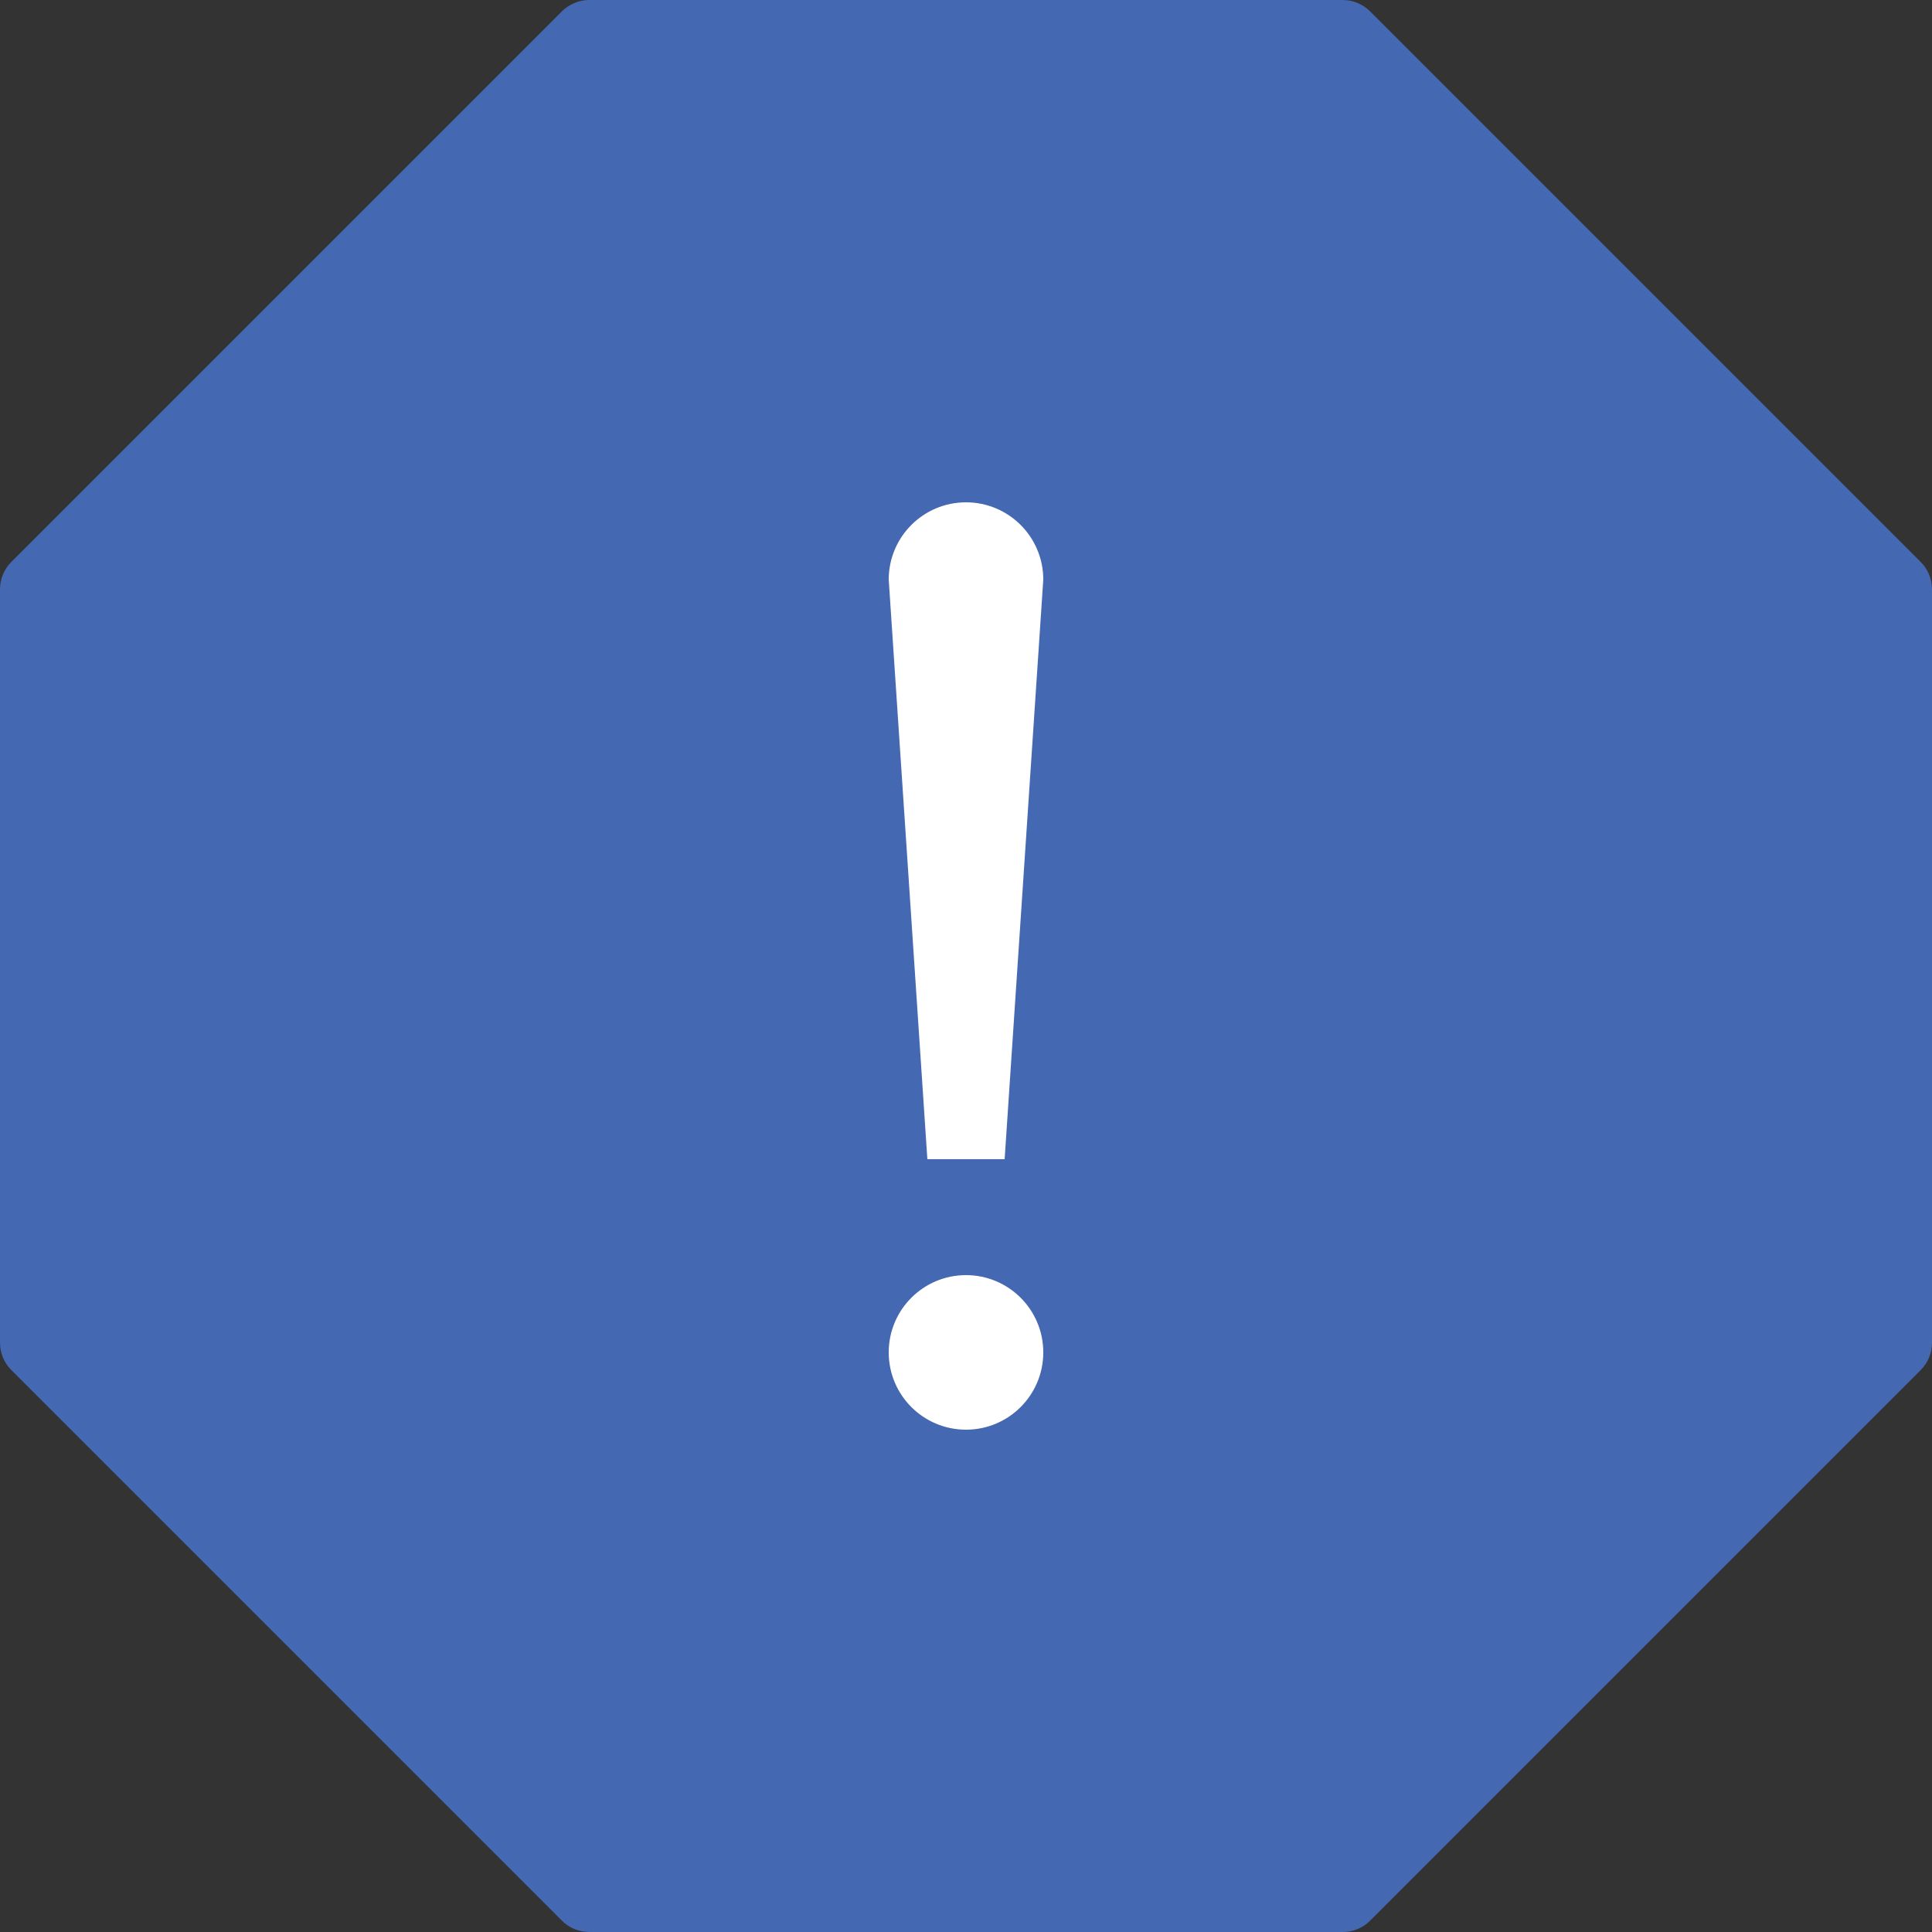 <svg xmlns="http://www.w3.org/2000/svg" width="21" height="21" viewBox="0 0 21 21">
  <rect x="0" y="0" width="21" height="21" fill="#333333" stroke="none"/>
  <g fill="none" fill-rule="evenodd">
    <path fill="#4468B2" d="M20.877,6.108 L14.892,0.123 C14.813,0.045 14.707,0 14.595,0 L6.405,0 C6.293,0 6.187,0.045 6.108,0.123 L0.123,6.108 C0.044,6.187 0,6.294 0,6.405 L0,14.595 C0,14.706 0.044,14.813 0.123,14.892 L6.108,20.877 C6.187,20.956 6.293,21 6.405,21 L14.595,21 C14.707,21 14.813,20.956 14.892,20.877 L20.877,14.892 C20.956,14.813 21,14.706 21,14.595 L21,6.405 C21,6.294 20.956,6.187 20.877,6.108 Z"/>
    <path fill="#FFF" d="M10.5 5.46C10.036 5.46 9.66 5.836 9.66 6.3L10.08 12.6 10.92 12.6 11.34 6.3C11.34 5.836 10.964 5.46 10.5 5.46zM10.5 13.86C10.036 13.86 9.66 14.236 9.66 14.7 9.66 15.164 10.036 15.54 10.5 15.54 10.964 15.54 11.34 15.164 11.34 14.7 11.34 14.236 10.964 13.86 10.5 13.86z"/>
  </g>
</svg>
